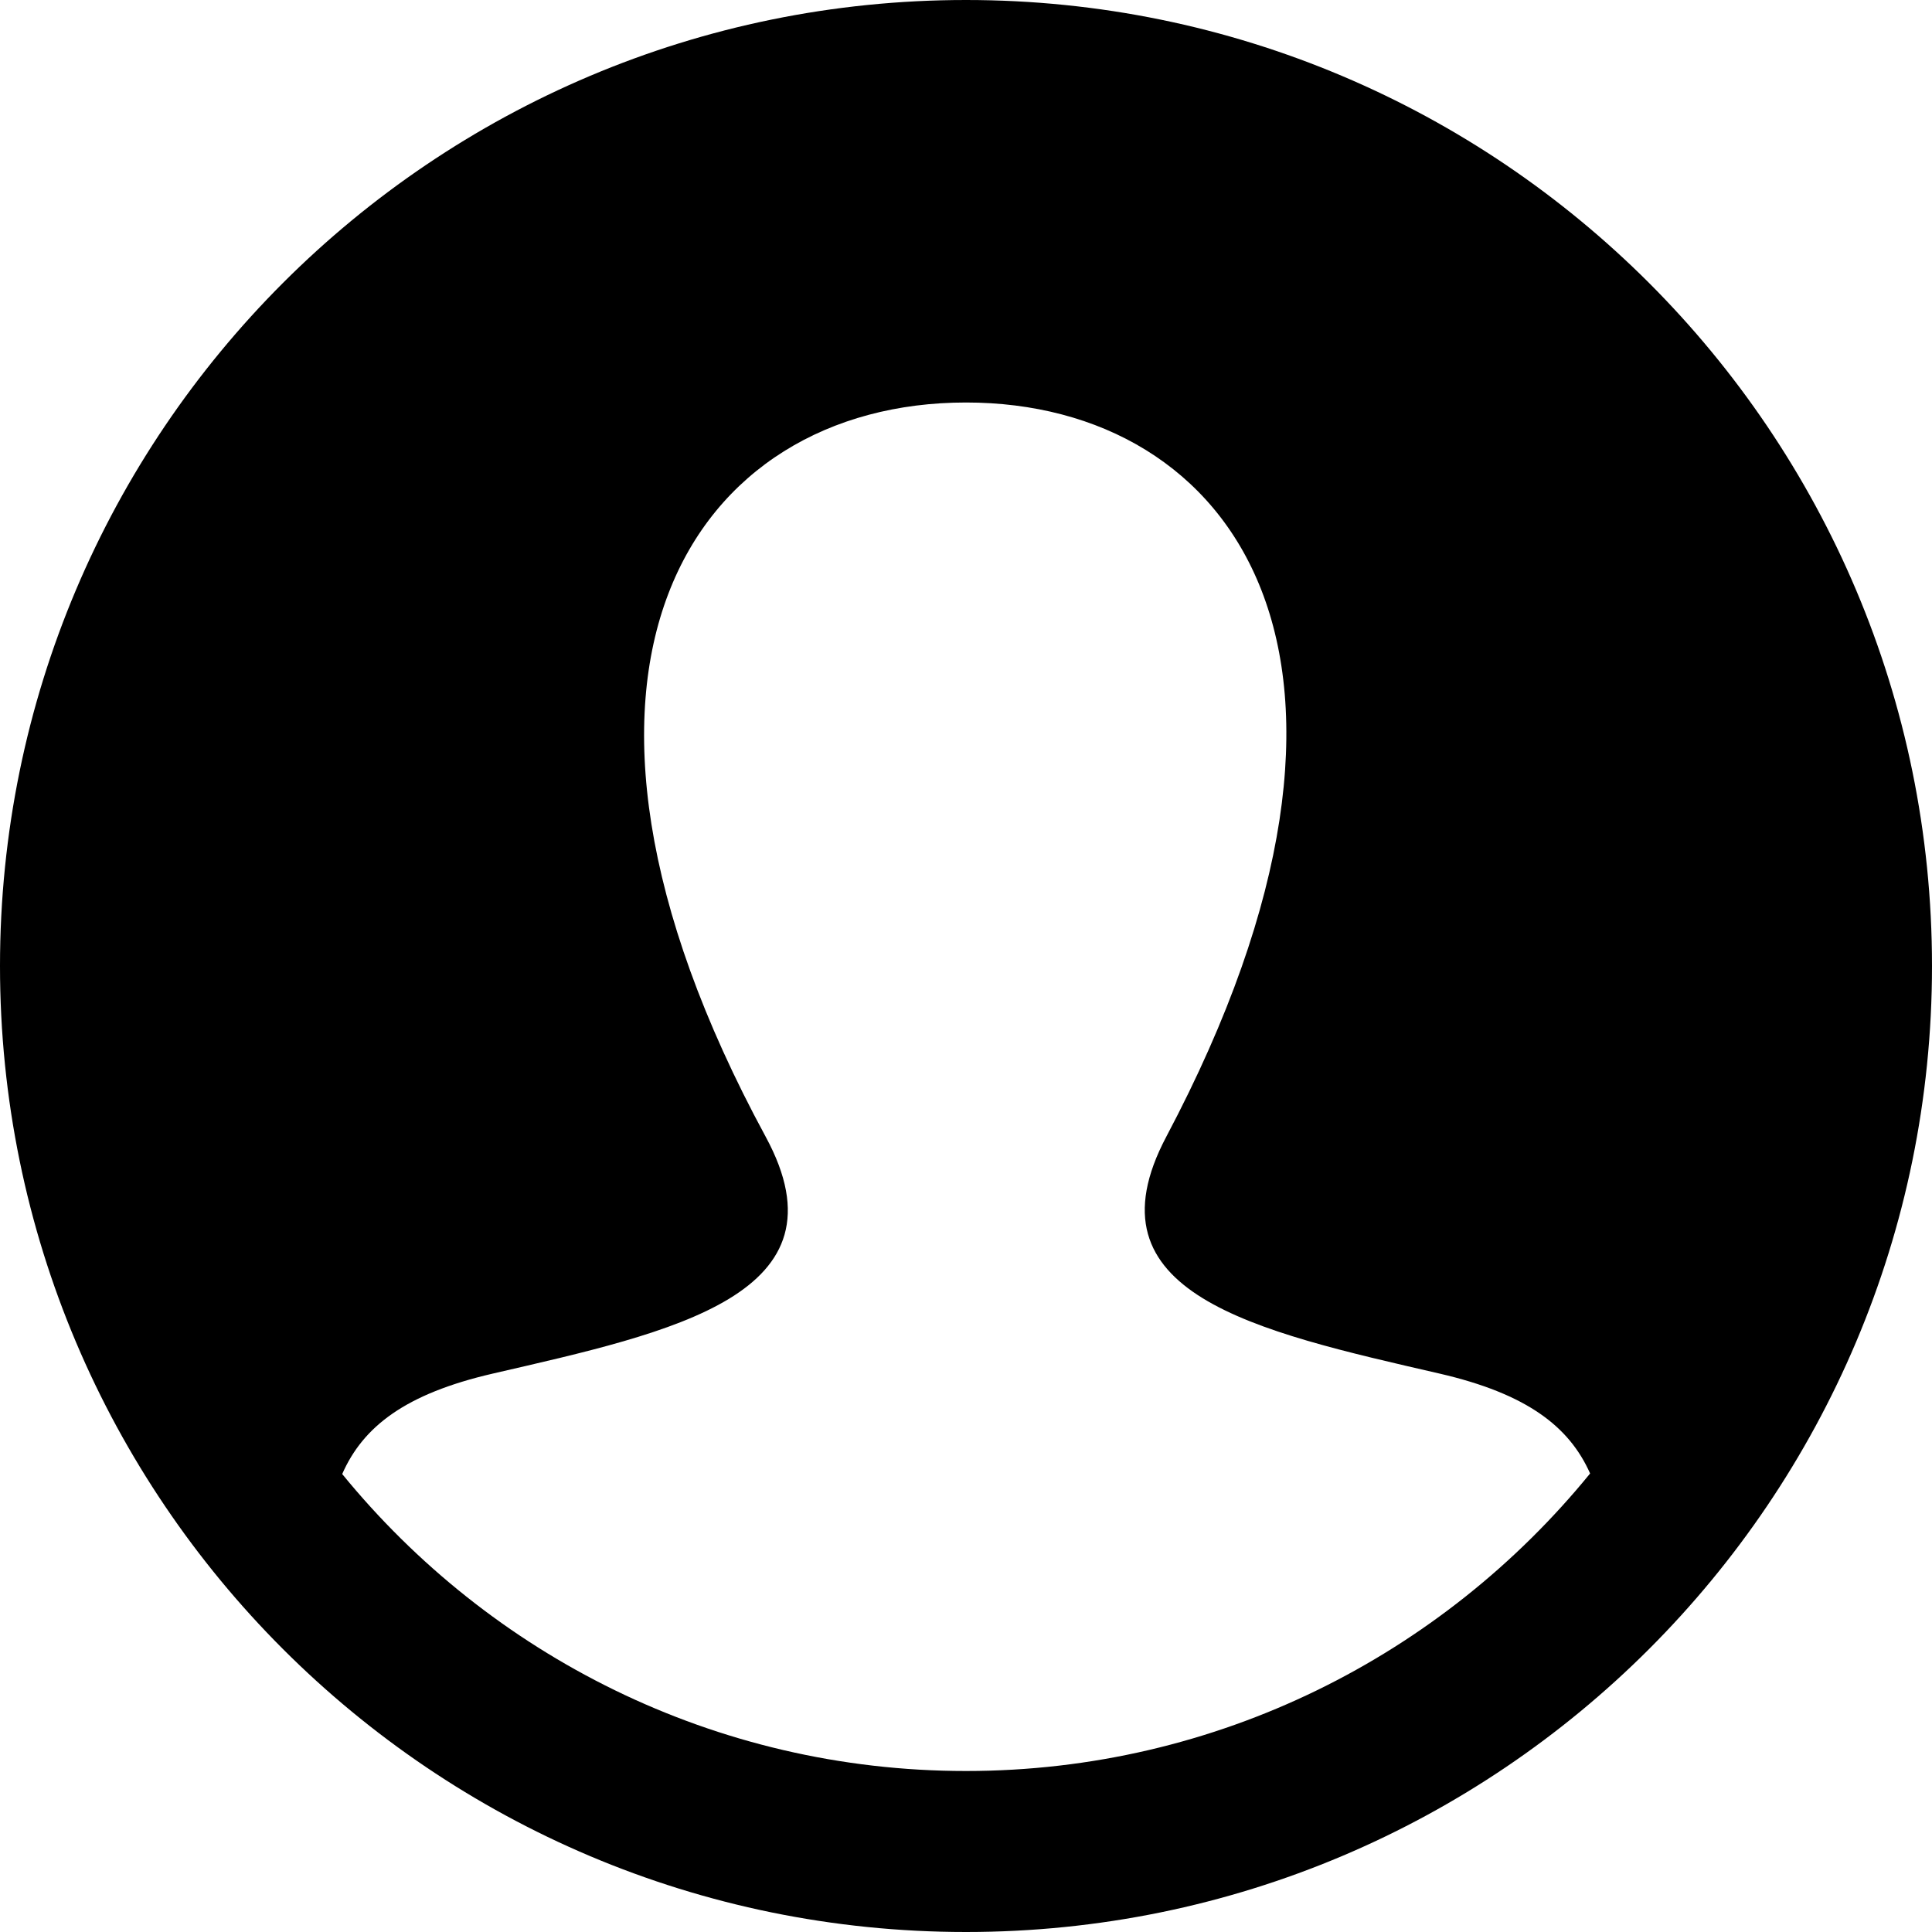 <?xml version="1.0" encoding="utf-8"?>
<!-- Generator: Adobe Illustrator 15.1.0, SVG Export Plug-In . SVG Version: 6.00 Build 0)  -->
<!DOCTYPE svg PUBLIC "-//W3C//DTD SVG 1.1//EN" "http://www.w3.org/Graphics/SVG/1.1/DTD/svg11.dtd">
<svg version="1.1" id="レイヤー_1" xmlns="http://www.w3.org/2000/svg" xmlns:xlink="http://www.w3.org/1999/xlink" x="0px"
	 y="0px" width="24px" height="24px" viewBox="0 0 24 24" enable-background="new 0 0 24 24" xml:space="preserve">
<g>
	<defs>
		<rect id="SVGID_1_" width="24" height="24"/>
	</defs>
	<clipPath id="SVGID_2_">
		<use xlink:href="#SVGID_1_"  overflow="visible"/>
	</clipPath>
	<path clip-path="url(#SVGID_2_)" d="M12,0C5.373,0,0,5.373,0,12s5.373,12,12,12s12-5.373,12-12S18.627,0,12,0 M12,22
		c-3.123,0-5.914-1.44-7.749-3.689c0.259-0.589,0.783-0.996,1.867-1.247c2.244-0.518,4.459-0.98,3.393-2.944
		C6.356,8.299,8.612,5,12,5c3.322,0,5.634,3.177,2.489,9.119c-1.035,1.952,1.1,2.416,3.393,2.944c1.082,0.25,1.61,0.655,1.871,1.241
		C17.917,20.558,15.125,22,12,22"/>
</g>
</svg>
